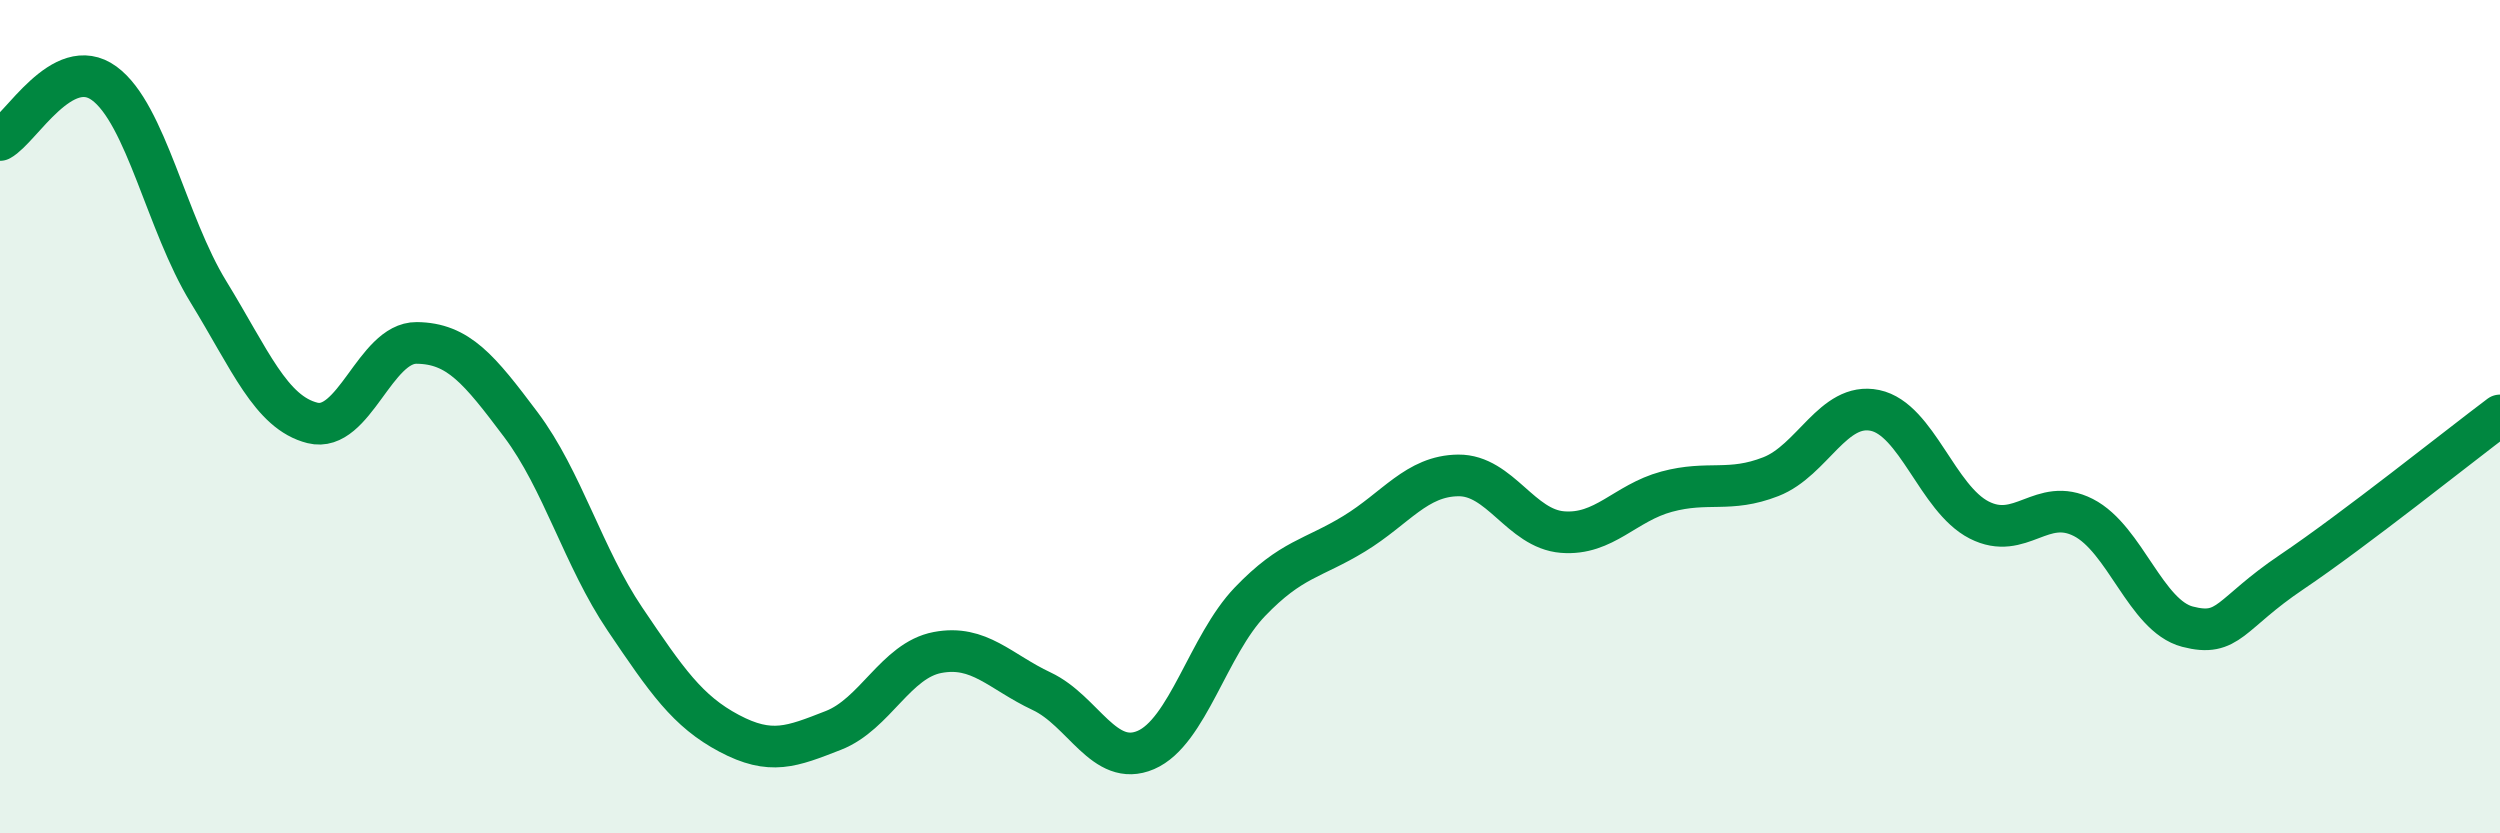 
    <svg width="60" height="20" viewBox="0 0 60 20" xmlns="http://www.w3.org/2000/svg">
      <path
        d="M 0,3.36 C 0.5,3.09 1.5,1.27 2.5,2 C 3.5,2.73 4,5.37 5,7 C 6,8.63 6.5,9.9 7.5,10.15 C 8.5,10.4 9,8.22 10,8.23 C 11,8.24 11.5,8.86 12.5,10.19 C 13.5,11.52 14,13.38 15,14.86 C 16,16.34 16.5,17.07 17.5,17.6 C 18.5,18.13 19,17.92 20,17.53 C 21,17.14 21.5,15.85 22.5,15.66 C 23.5,15.47 24,16.12 25,16.59 C 26,17.06 26.5,18.43 27.5,18 C 28.5,17.57 29,15.48 30,14.44 C 31,13.4 31.5,13.42 32.5,12.81 C 33.5,12.2 34,11.42 35,11.41 C 36,11.4 36.5,12.69 37.5,12.77 C 38.5,12.85 39,12.07 40,11.8 C 41,11.53 41.5,11.83 42.5,11.44 C 43.5,11.05 44,9.64 45,9.85 C 46,10.06 46.5,11.97 47.5,12.48 C 48.5,12.99 49,11.91 50,12.42 C 51,12.93 51.5,14.78 52.5,15.04 C 53.5,15.3 53.5,14.74 55,13.73 C 56.5,12.72 59,10.72 60,9.97L60 20L0 20Z"
        fill="#008740"
        opacity="0.1"
        stroke-linecap="round"
        stroke-linejoin="round"
      />
      <path
        d="M 0,3.36 C 0.5,3.09 1.5,1.27 2.5,2 C 3.5,2.73 4,5.37 5,7 C 6,8.63 6.5,9.9 7.5,10.15 C 8.5,10.4 9,8.22 10,8.23 C 11,8.24 11.5,8.86 12.5,10.19 C 13.5,11.52 14,13.38 15,14.86 C 16,16.34 16.5,17.07 17.5,17.6 C 18.5,18.13 19,17.92 20,17.53 C 21,17.14 21.5,15.85 22.5,15.66 C 23.5,15.47 24,16.12 25,16.59 C 26,17.06 26.5,18.43 27.5,18 C 28.5,17.57 29,15.48 30,14.44 C 31,13.4 31.5,13.42 32.5,12.81 C 33.5,12.2 34,11.42 35,11.41 C 36,11.4 36.5,12.69 37.5,12.77 C 38.5,12.85 39,12.07 40,11.8 C 41,11.53 41.5,11.83 42.5,11.44 C 43.5,11.05 44,9.64 45,9.85 C 46,10.06 46.5,11.97 47.5,12.48 C 48.5,12.99 49,11.91 50,12.42 C 51,12.93 51.5,14.78 52.5,15.04 C 53.5,15.3 53.5,14.74 55,13.73 C 56.5,12.72 59,10.72 60,9.97"
        stroke="#008740"
        stroke-width="1"
        fill="none"
        stroke-linecap="round"
        stroke-linejoin="round"
      />
    </svg>
  